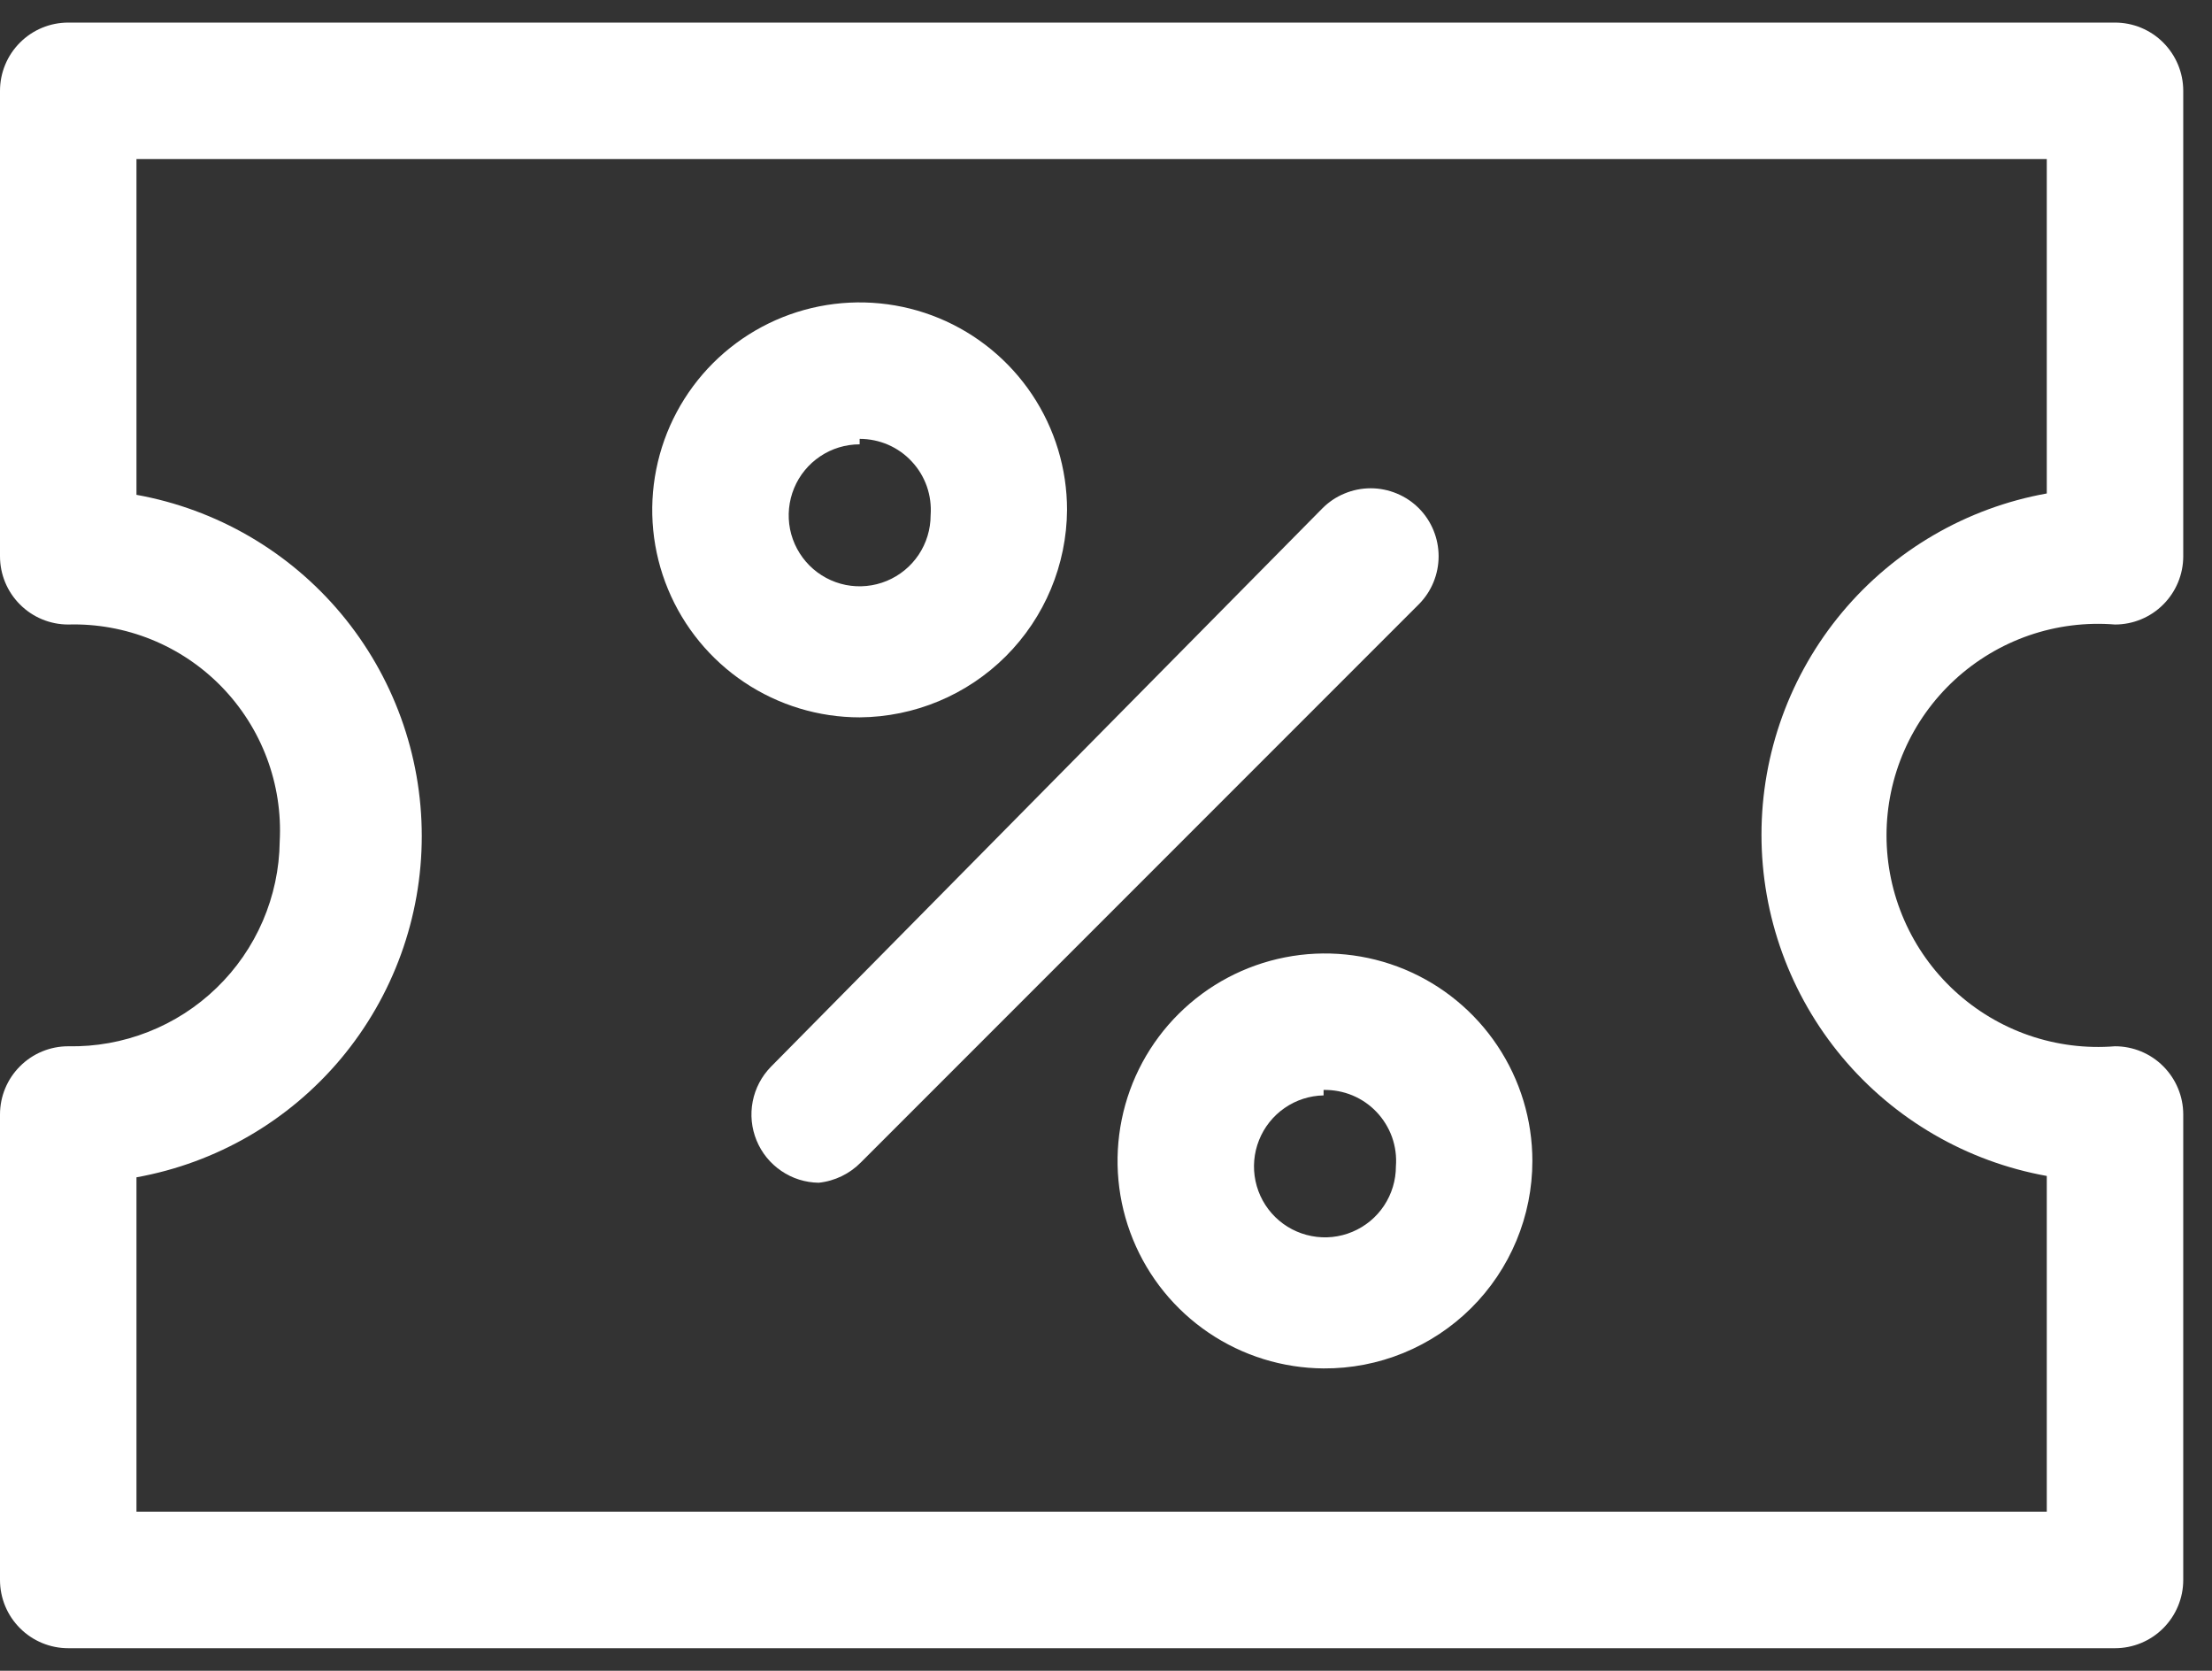<svg width="49" height="37" viewBox="0 0 49 37" fill="none" xmlns="http://www.w3.org/2000/svg">
<rect x="0" y="0" width="49" height="37" fill="#333333" stroke="none"/>
<path d="M46.851 36.5H1.511C1.111 36.5 0.726 36.341 0.443 36.057C0.159 35.774 0 35.389 0 34.989V24.681C0 24.28 0.159 23.896 0.443 23.613C0.726 23.329 1.111 23.17 1.511 23.17C2.117 23.182 2.72 23.074 3.283 22.852C3.847 22.631 4.362 22.299 4.797 21.878C5.233 21.457 5.581 20.953 5.821 20.397C6.061 19.84 6.189 19.242 6.196 18.636C6.23 18.006 6.133 17.376 5.911 16.786C5.689 16.196 5.347 15.658 4.907 15.206C4.467 14.755 3.938 14.399 3.353 14.162C2.769 13.926 2.142 13.812 1.511 13.83C1.111 13.83 0.726 13.671 0.443 13.387C0.159 13.104 0 12.72 0 12.319V2.011C0 1.611 0.159 1.226 0.443 0.943C0.726 0.659 1.111 0.5 1.511 0.5H46.851C47.252 0.5 47.637 0.659 47.92 0.943C48.203 1.226 48.363 1.611 48.363 2.011V12.319C48.363 12.72 48.203 13.104 47.92 13.387C47.637 13.671 47.252 13.83 46.851 13.83C46.206 13.778 45.558 13.86 44.946 14.071C44.335 14.283 43.774 14.618 43.298 15.057C42.823 15.495 42.443 16.028 42.184 16.62C41.924 17.213 41.79 17.853 41.79 18.5C41.79 19.147 41.924 19.787 42.184 20.38C42.443 20.972 42.823 21.505 43.298 21.943C43.774 22.382 44.335 22.718 44.946 22.929C45.558 23.14 46.206 23.222 46.851 23.17C47.252 23.17 47.637 23.329 47.92 23.613C48.203 23.896 48.363 24.28 48.363 24.681V34.989C48.363 35.389 48.203 35.774 47.92 36.057C47.637 36.341 47.252 36.5 46.851 36.5ZM3.023 33.477H45.34V26.042C43.568 25.723 41.963 24.792 40.808 23.411C39.653 22.029 39.02 20.286 39.02 18.485C39.02 16.684 39.653 14.941 40.808 13.559C41.963 12.178 43.568 11.246 45.34 10.928V3.523H3.023V10.958C4.795 11.277 6.399 12.208 7.555 13.589C8.71 14.971 9.343 16.714 9.343 18.515C9.343 20.316 8.71 22.059 7.555 23.441C6.399 24.822 4.795 25.753 3.023 26.072V33.477Z" fill="white"/>
<path d="M18.136 26.192C17.84 26.188 17.552 26.098 17.308 25.931C17.063 25.765 16.872 25.53 16.76 25.257C16.647 24.983 16.617 24.683 16.674 24.392C16.73 24.102 16.871 23.834 17.078 23.623L29.29 11.261C29.43 11.119 29.597 11.006 29.782 10.93C29.966 10.853 30.163 10.813 30.363 10.813C30.562 10.813 30.76 10.853 30.944 10.93C31.128 11.006 31.295 11.119 31.436 11.261C31.713 11.543 31.868 11.923 31.868 12.319C31.868 12.714 31.713 13.094 31.436 13.376L19.073 25.739C18.823 25.994 18.492 26.155 18.136 26.192Z" fill="white"/>
<path d="M19.043 15.886C18.134 15.886 17.246 15.616 16.49 15.111C15.735 14.606 15.146 13.889 14.798 13.049C14.45 12.21 14.359 11.286 14.537 10.395C14.714 9.503 15.152 8.685 15.794 8.042C16.437 7.4 17.255 6.962 18.146 6.785C19.038 6.608 19.962 6.699 20.801 7.046C21.641 7.394 22.358 7.983 22.863 8.738C23.368 9.494 23.637 10.382 23.637 11.291C23.629 12.507 23.143 13.671 22.283 14.531C21.423 15.391 20.259 15.877 19.043 15.886ZM19.043 9.84C18.732 9.84 18.428 9.932 18.17 10.105C17.911 10.278 17.71 10.523 17.591 10.81C17.472 11.098 17.441 11.414 17.501 11.719C17.562 12.023 17.712 12.303 17.931 12.523C18.151 12.743 18.431 12.893 18.736 12.954C19.041 13.014 19.357 12.983 19.644 12.864C19.931 12.745 20.177 12.544 20.35 12.285C20.522 12.027 20.615 11.723 20.615 11.412C20.631 11.196 20.603 10.978 20.532 10.773C20.46 10.568 20.347 10.38 20.199 10.222C20.052 10.062 19.873 9.936 19.674 9.849C19.475 9.763 19.26 9.719 19.043 9.719V9.84ZM29.32 30.304C28.413 30.298 27.527 30.023 26.776 29.515C26.024 29.006 25.44 28.287 25.097 27.447C24.754 26.607 24.667 25.684 24.848 24.794C25.028 23.905 25.468 23.089 26.112 22.45C26.756 21.81 27.574 21.376 28.465 21.201C29.355 21.026 30.277 21.119 31.115 21.467C31.953 21.816 32.669 22.405 33.172 23.16C33.676 23.915 33.945 24.802 33.945 25.709C33.945 26.315 33.825 26.915 33.592 27.474C33.359 28.034 33.018 28.542 32.588 28.969C32.158 29.396 31.648 29.733 31.087 29.963C30.526 30.192 29.926 30.308 29.32 30.304ZM29.32 24.258C29.01 24.264 28.709 24.361 28.455 24.538C28.201 24.714 28.004 24.962 27.89 25.249C27.775 25.537 27.748 25.852 27.812 26.155C27.876 26.458 28.028 26.735 28.249 26.952C28.47 27.169 28.75 27.315 29.054 27.373C29.358 27.432 29.673 27.399 29.958 27.279C30.244 27.159 30.488 26.958 30.659 26.7C30.83 26.442 30.922 26.14 30.922 25.83C30.939 25.611 30.91 25.391 30.837 25.184C30.763 24.977 30.647 24.788 30.496 24.628C30.346 24.469 30.163 24.343 29.96 24.258C29.758 24.174 29.539 24.133 29.32 24.137V24.258Z" fill="white"/>
</svg>
